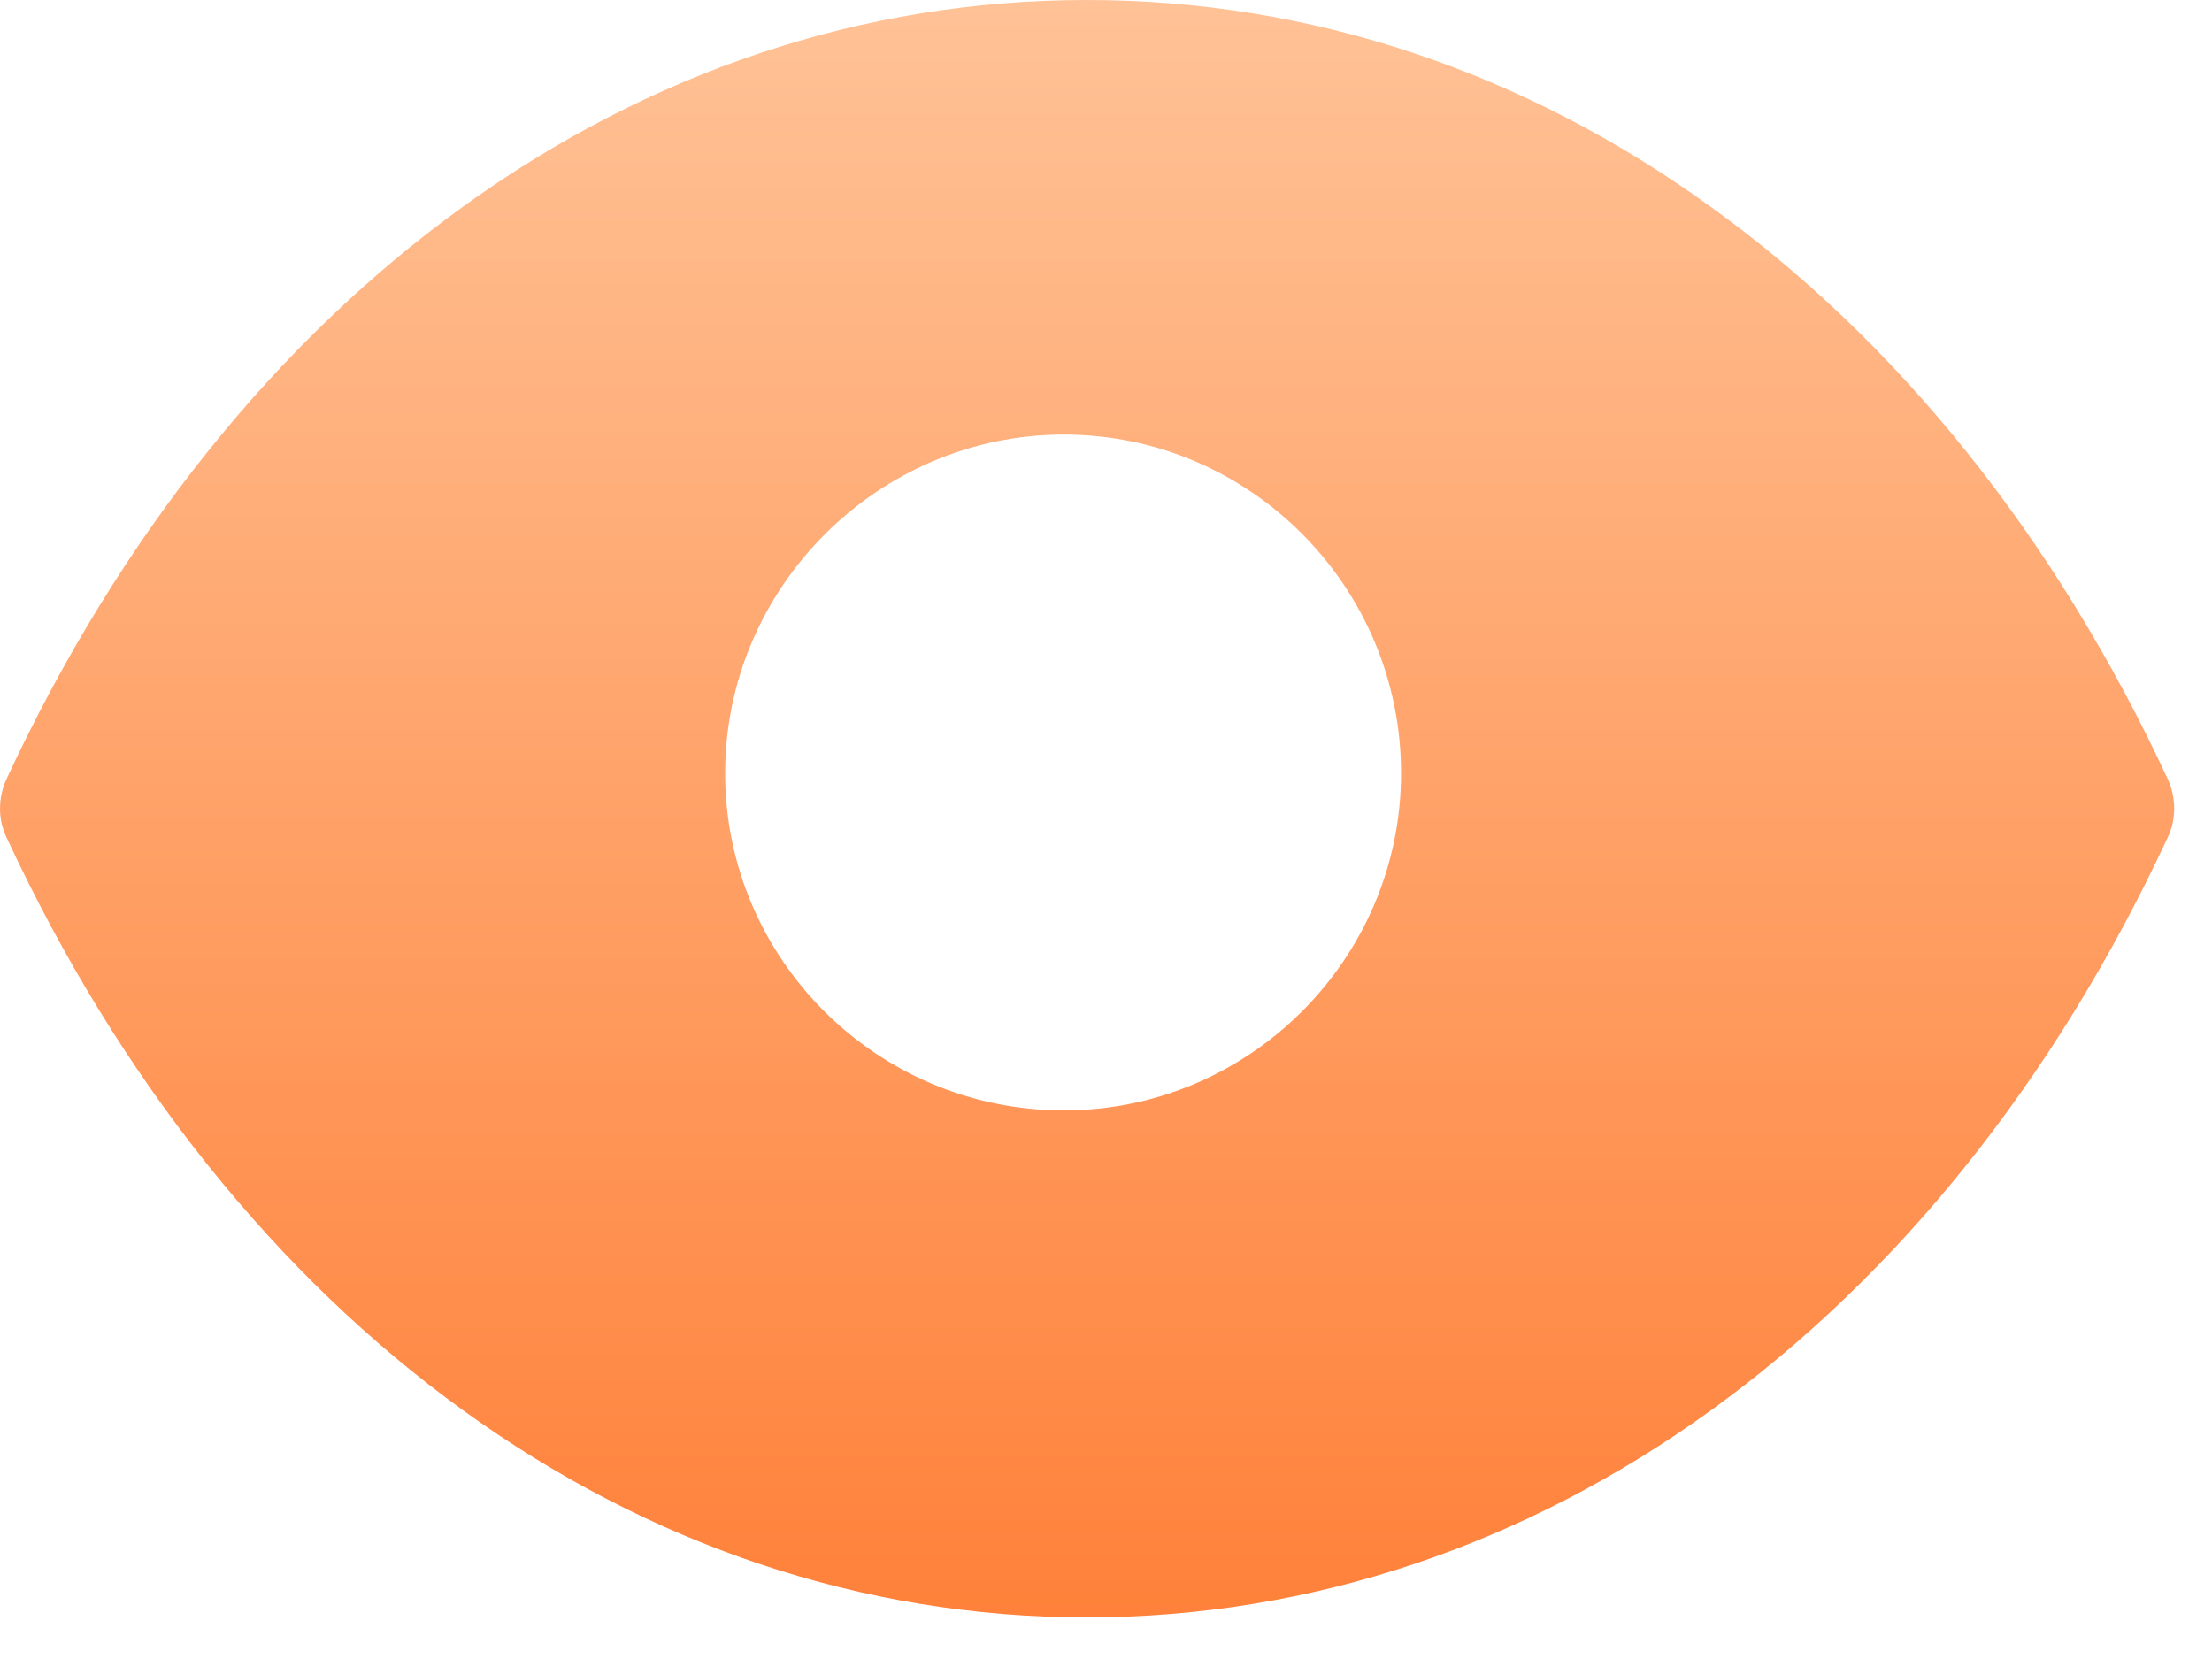 <svg width="44" height="33" viewBox="0 0 44 33" fill="none" xmlns="http://www.w3.org/2000/svg">
<path fill-rule="evenodd" clip-rule="evenodd" d="M43.122 15.501C40.864 10.646 37.721 6.766 34.029 4.114C30.337 1.443 26.097 0 21.624 0H21.603C12.679 0 4.641 5.791 0.127 15.501C-0.042 15.872 -0.042 16.301 0.127 16.652C4.641 26.362 12.679 32.172 21.603 32.172H21.624C30.569 32.172 38.607 26.362 43.122 16.652C43.29 16.301 43.29 15.872 43.122 15.501Z" fill="url(#paint0_linear_4_8330)"/>
<g filter="url(#filter0_d_4_8330)">
<path d="M27.869 15.38C27.869 19.071 24.851 22.088 21.16 22.088C17.442 22.088 14.424 19.071 14.424 15.38C14.424 11.688 17.468 8.644 21.16 8.644C24.851 8.644 27.869 11.661 27.869 15.38Z" fill="white"/>
</g>
<defs>
<filter id="filter0_d_4_8330" x="10.424" y="4.644" width="21.445" height="21.445" filterUnits="userSpaceOnUse" color-interpolation-filters="sRGB">
<feFlood flood-opacity="0" result="BackgroundImageFix"/>
<feColorMatrix in="SourceAlpha" type="matrix" values="0 0 0 0 0 0 0 0 0 0 0 0 0 0 0 0 0 0 127 0" result="hardAlpha"/>
<feOffset/>
<feGaussianBlur stdDeviation="2"/>
<feComposite in2="hardAlpha" operator="out"/>
<feColorMatrix type="matrix" values="0 0 0 0 0 0 0 0 0 0 0 0 0 0 0 0 0 0 0.25 0"/>
<feBlend mode="normal" in2="BackgroundImageFix" result="effect1_dropShadow_4_8330"/>
<feBlend mode="normal" in="SourceGraphic" in2="effect1_dropShadow_4_8330" result="shape"/>
</filter>
<linearGradient id="paint0_linear_4_8330" x1="21.624" y1="0" x2="21.624" y2="32.172" gradientUnits="userSpaceOnUse">
<stop stop-color="#FFC296"/>
<stop offset="1" stop-color="#FF813A"/>
</linearGradient>
</defs>
</svg>
